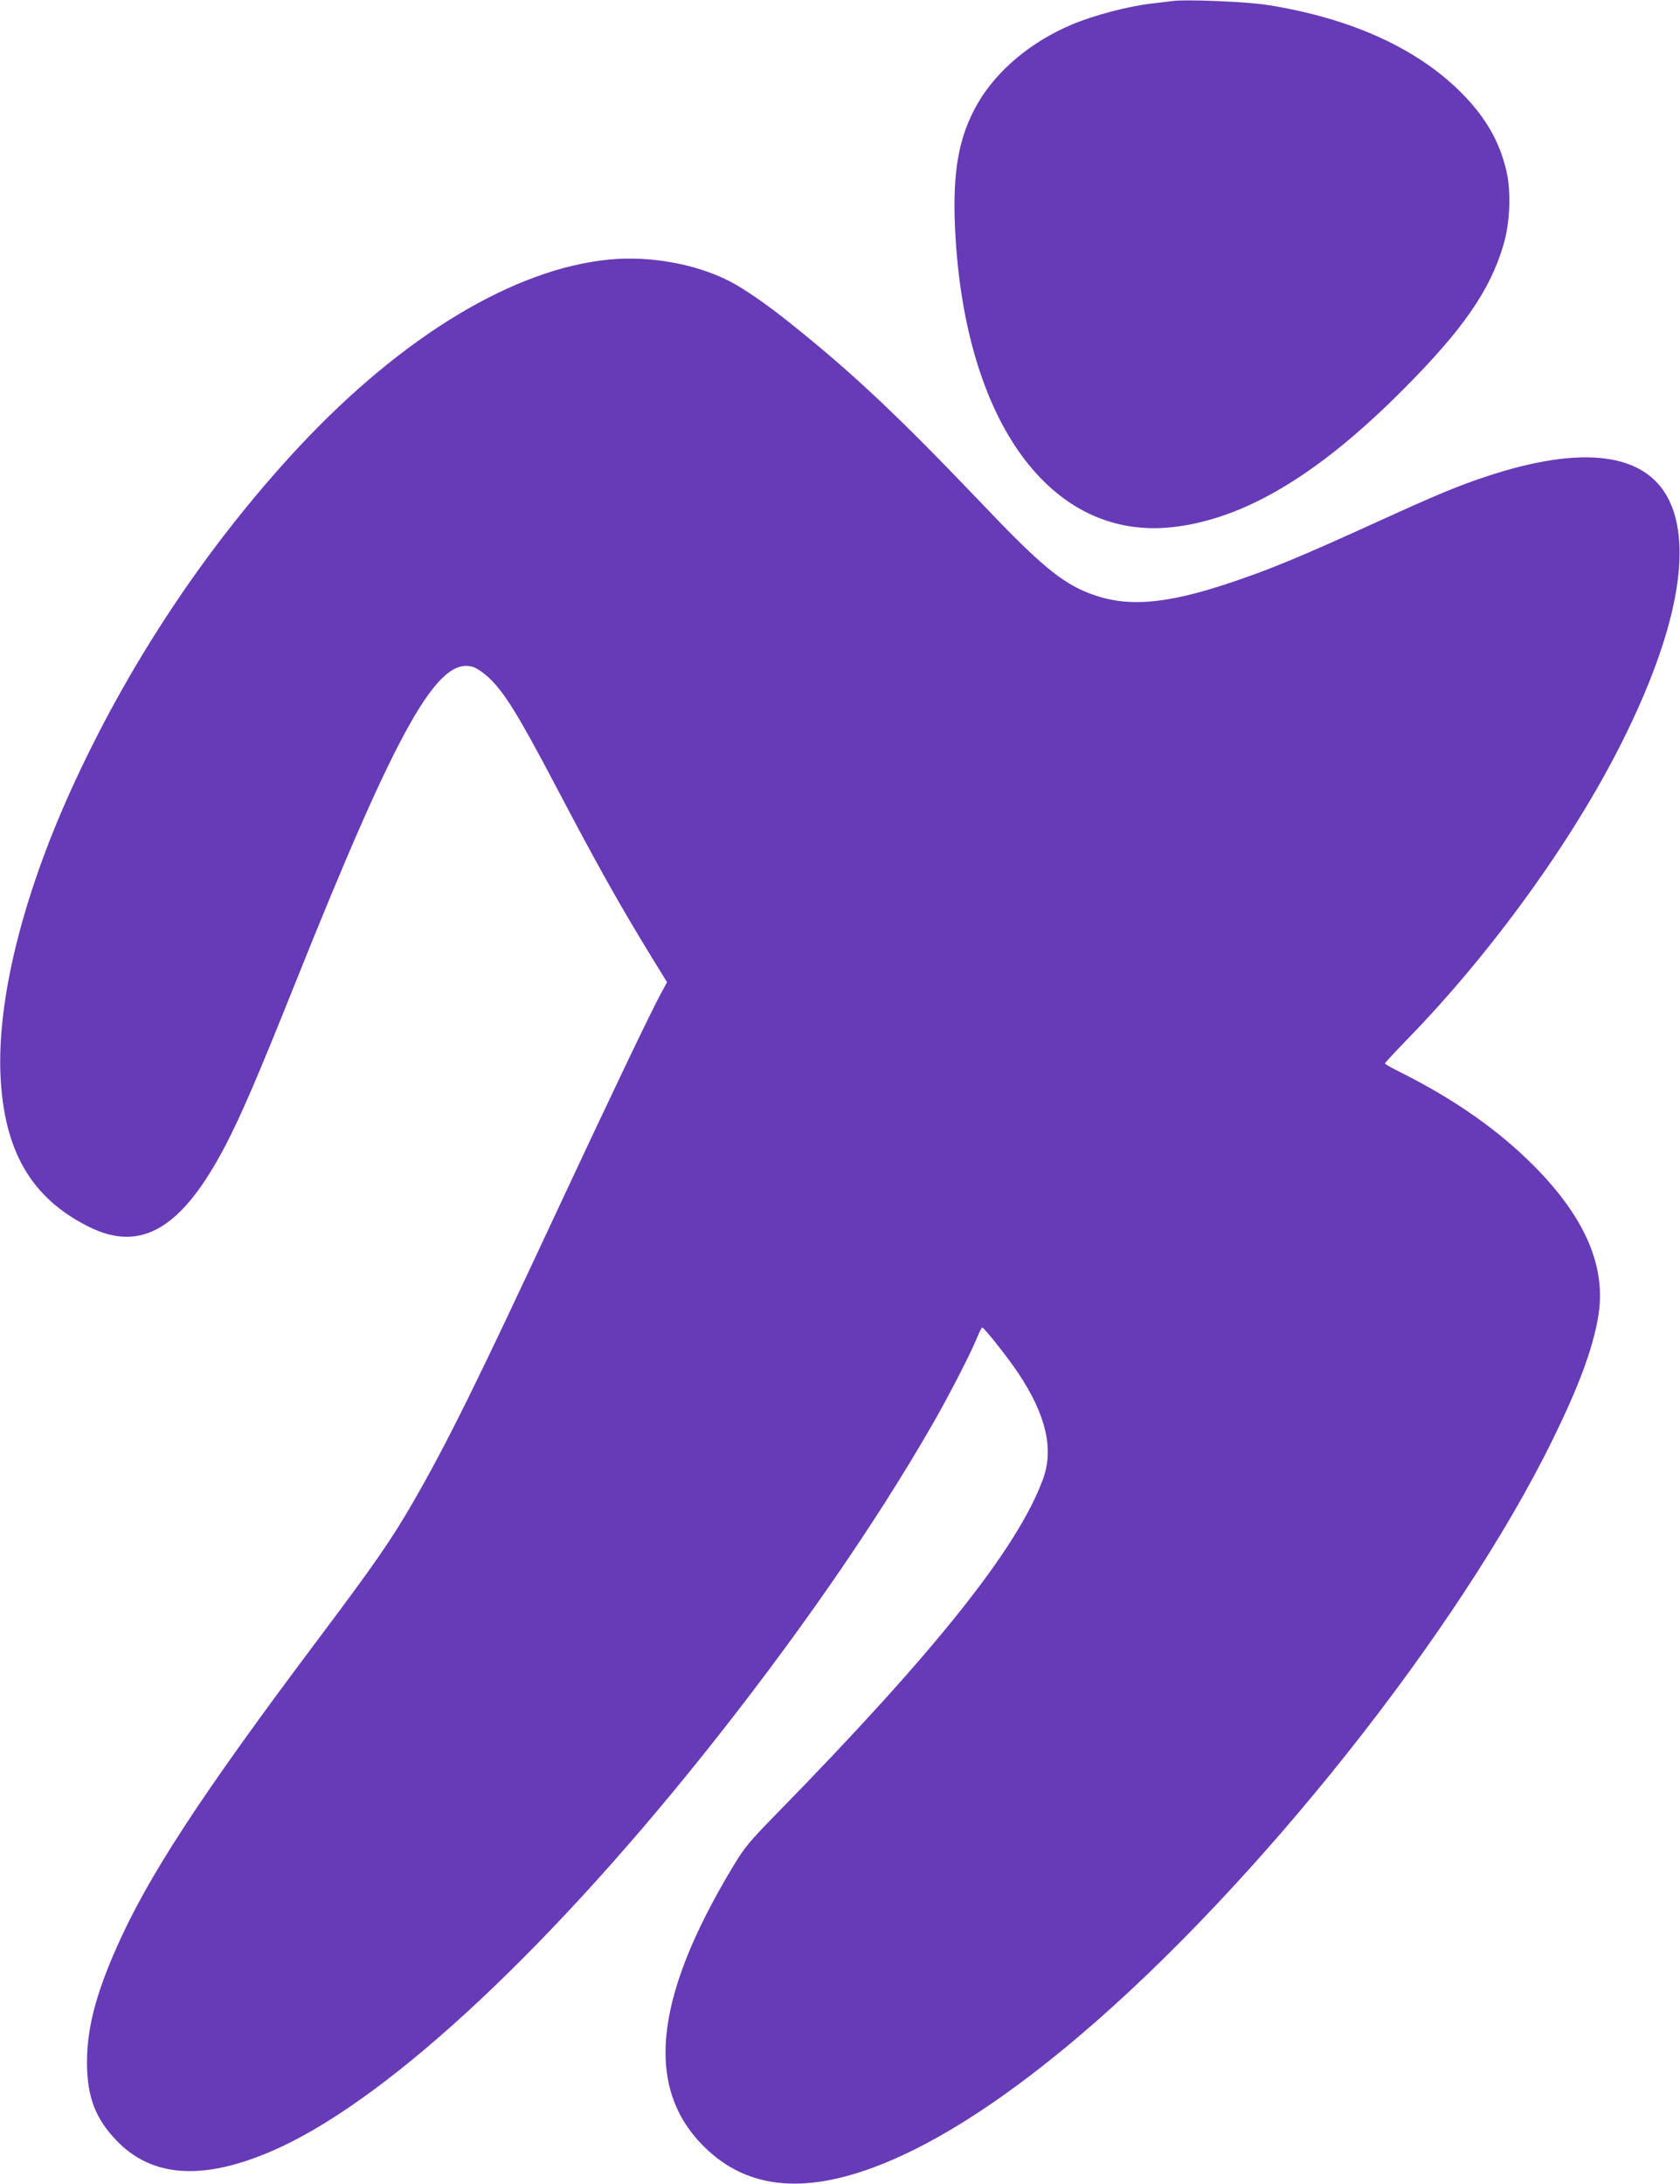 <?xml version="1.0" standalone="no"?>
<!DOCTYPE svg PUBLIC "-//W3C//DTD SVG 20010904//EN"
 "http://www.w3.org/TR/2001/REC-SVG-20010904/DTD/svg10.dtd">
<svg version="1.0" xmlns="http://www.w3.org/2000/svg"
 width="985pt" height="1280pt" viewBox="0 0 985 1280"
 preserveAspectRatio="xMidYMid meet">
<g transform="translate(0,1280) scale(0.1,-0.1)"
fill="#673ab7" stroke="none">
<path d="M6875 12794 c-16 -2 -73 -9 -125 -15 -137 -16 -339 -69 -468 -124
-235 -99 -434 -265 -546 -455 -115 -196 -153 -405 -136 -749 56 -1126 562
-1818 1272 -1741 420 46 853 303 1353 805 352 353 511 582 590 850 39 131 46
315 16 438 -39 165 -118 304 -250 440 -259 268 -655 450 -1151 528 -119 19
-480 34 -555 23z"/>
<path d="M3575 11279 c-560 -53 -1215 -448 -1823 -1099 -543 -583 -1005 -1279
-1340 -2020 -283 -627 -429 -1223 -409 -1665 21 -442 180 -716 515 -884 309
-156 550 -13 806 479 92 178 187 398 404 940 607 1516 840 1928 1048 1860 21
-7 63 -36 92 -64 90 -85 173 -220 392 -636 238 -453 369 -687 552 -986 l99
-161 -40 -74 c-63 -117 -309 -632 -611 -1279 -472 -1012 -638 -1347 -837
-1693 -128 -222 -227 -365 -559 -807 -692 -921 -1005 -1401 -1188 -1822 -118
-270 -166 -463 -166 -657 1 -201 48 -326 171 -455 205 -216 499 -239 899 -70
646 272 1582 1129 2539 2324 541 676 1012 1355 1353 1950 96 168 221 410 258
503 13 31 26 57 29 56 12 -1 151 -177 211 -267 163 -244 210 -446 145 -622
-147 -403 -635 -1014 -1561 -1960 -164 -168 -188 -197 -258 -313 -473 -786
-519 -1319 -143 -1663 263 -241 620 -256 1096 -46 318 140 682 382 1076 716
1042 883 2230 2378 2780 3501 151 308 231 523 264 709 53 294 -71 587 -379
896 -207 207 -460 385 -777 544 -51 25 -93 49 -93 53 0 3 57 65 127 137 499
512 976 1172 1265 1751 318 635 414 1137 271 1419 -138 272 -504 319 -1063
135 -175 -58 -288 -105 -670 -279 -444 -202 -608 -269 -835 -345 -384 -129
-611 -146 -825 -64 -165 63 -293 169 -634 528 -491 514 -754 762 -1123 1057
-141 113 -273 204 -362 249 -198 99 -460 146 -696 124z"/>
</g>
</svg>
